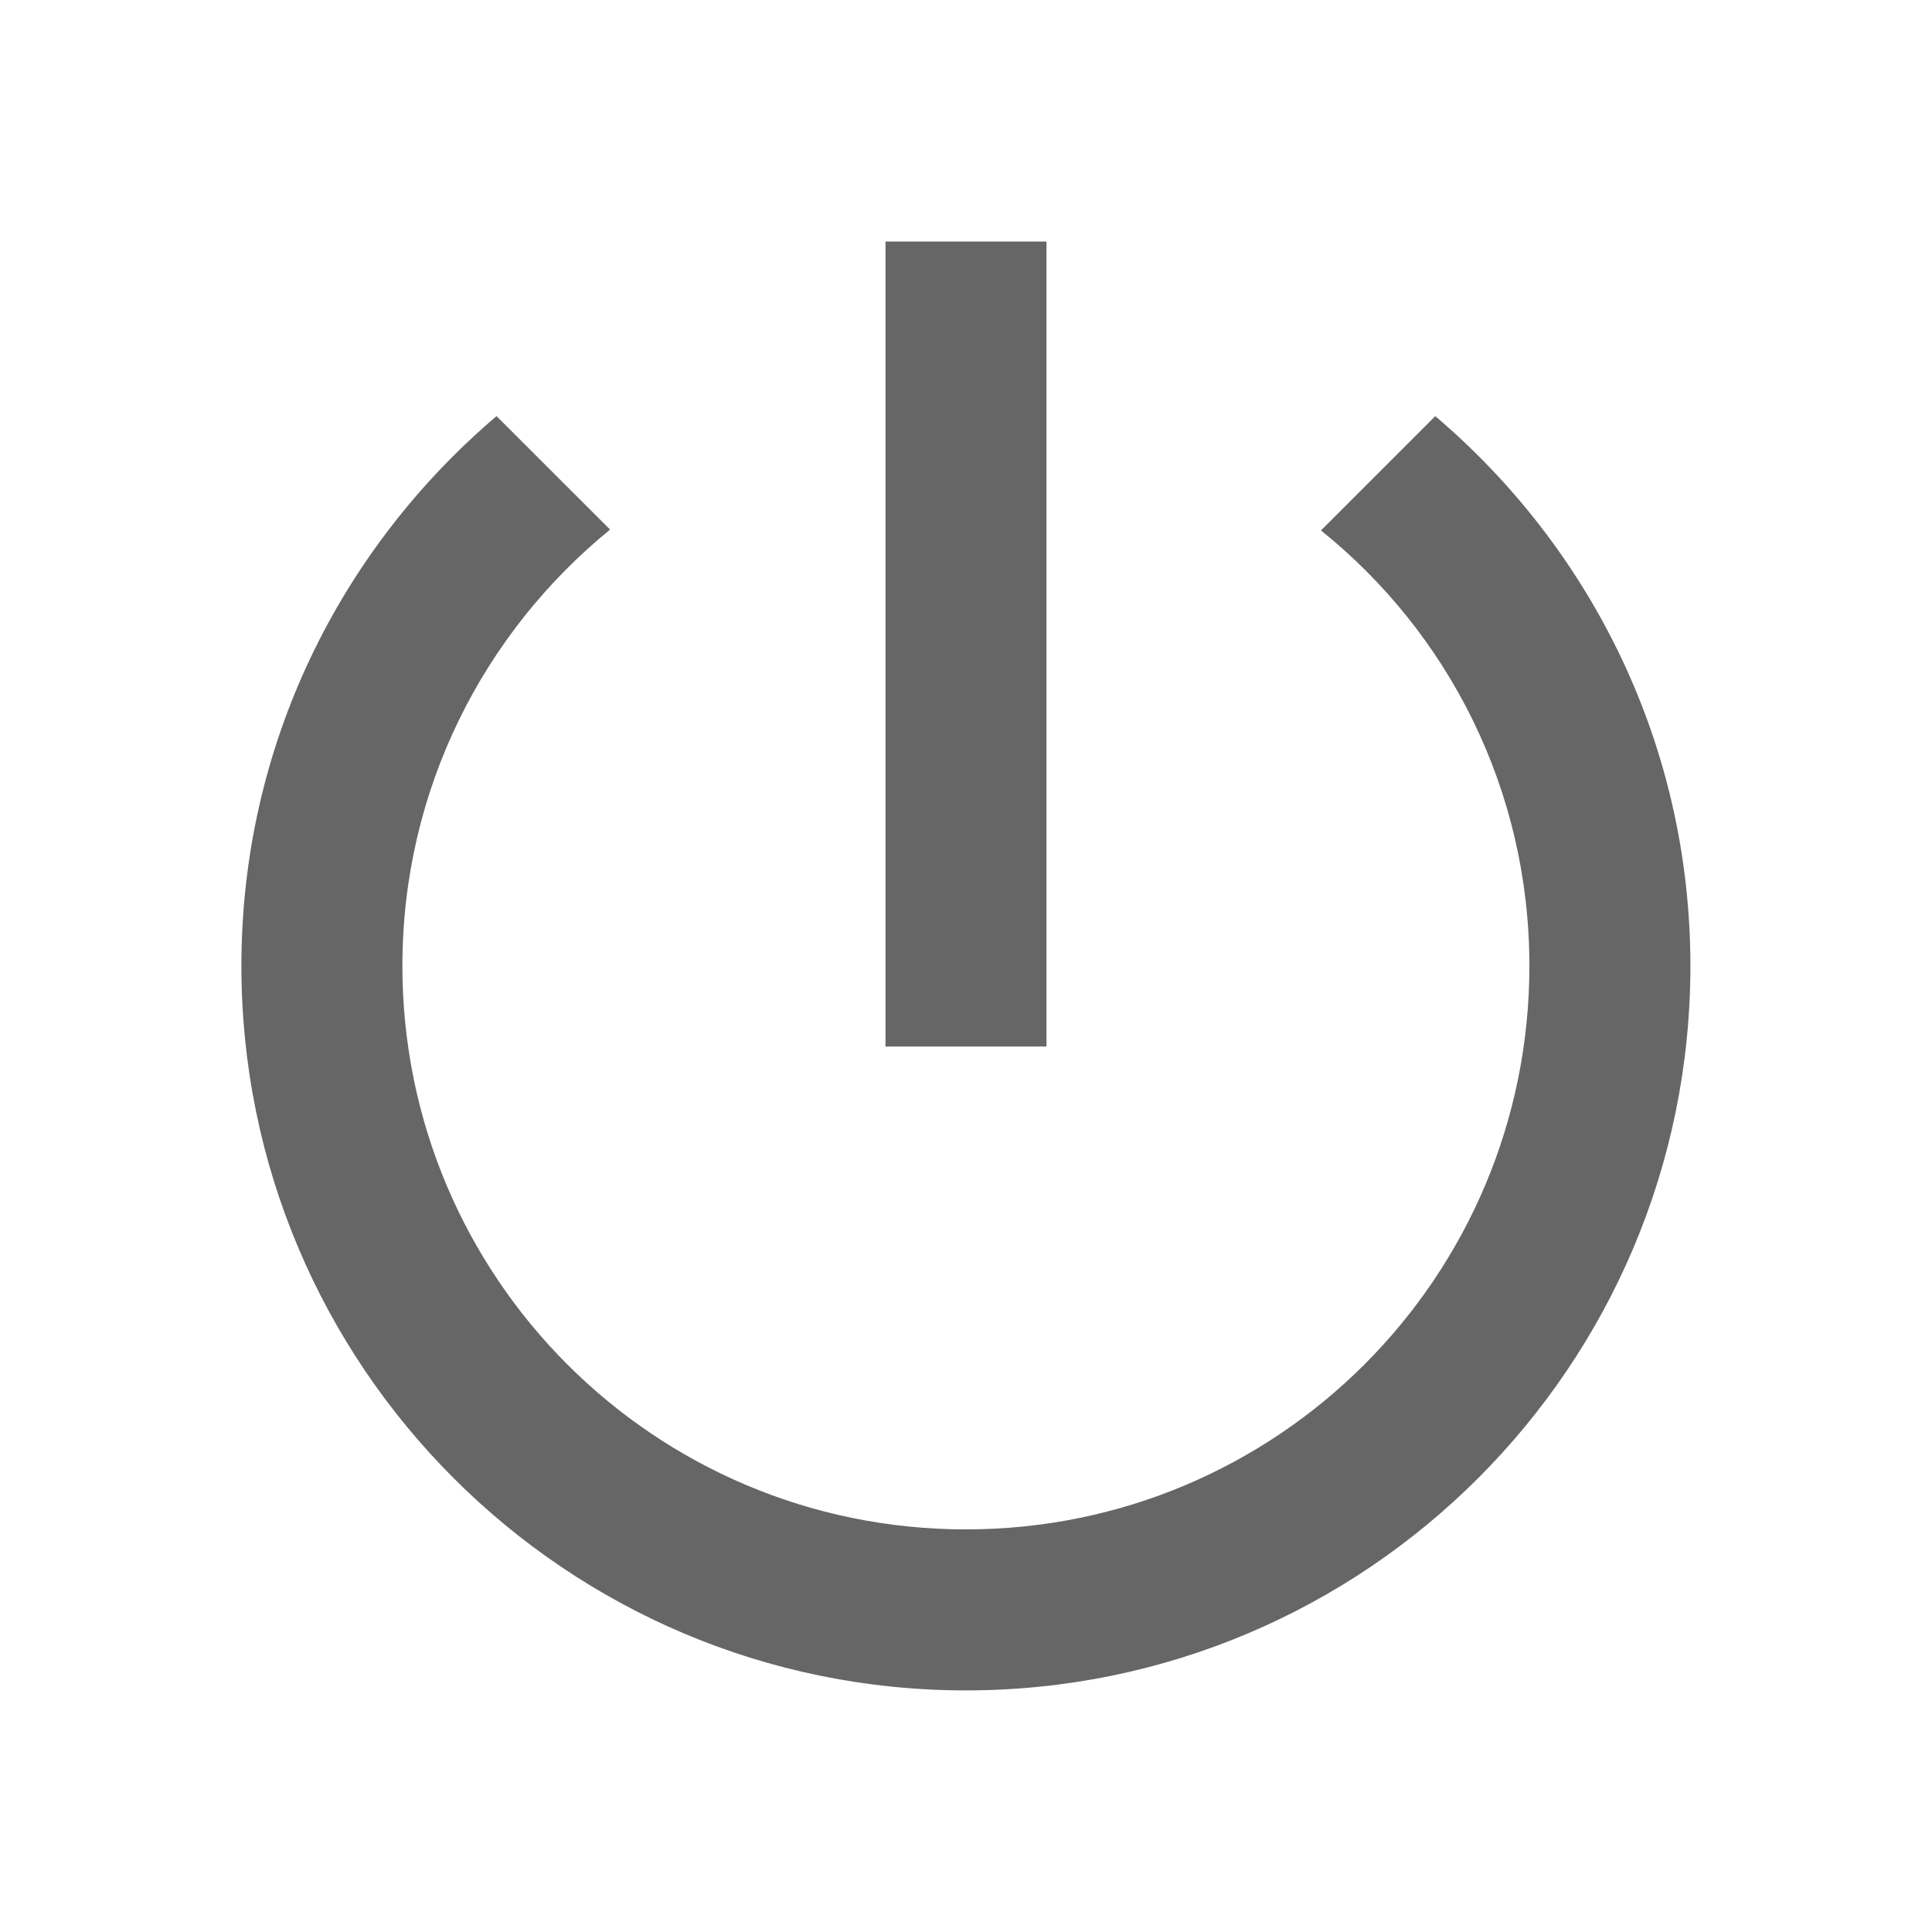 <!-- Generated by IcoMoon.io -->
<svg version="1.1" xmlns="http://www.w3.org/2000/svg" width="18" height="18" viewBox="0 0 18 18">
<title>power-settings-new-outlined</title>
<path opacity="0.6" fill="#000" d="M8.25 2.25h1.5v7.5h-1.5v-7.5zM12.307 4.942l1.065-1.065c1.455 1.237 2.377 3.068 2.377 5.122 0 3.727-3.023 6.75-6.75 6.75s-6.75-3.023-6.75-6.75c0-2.055 0.922-3.885 2.377-5.122l1.058 1.057c-1.178 0.96-1.935 2.422-1.935 4.065 0 2.902 2.348 5.25 5.25 5.25s5.25-2.348 5.25-5.25c0-1.643-0.757-3.105-1.943-4.058z"></path>
</svg>

